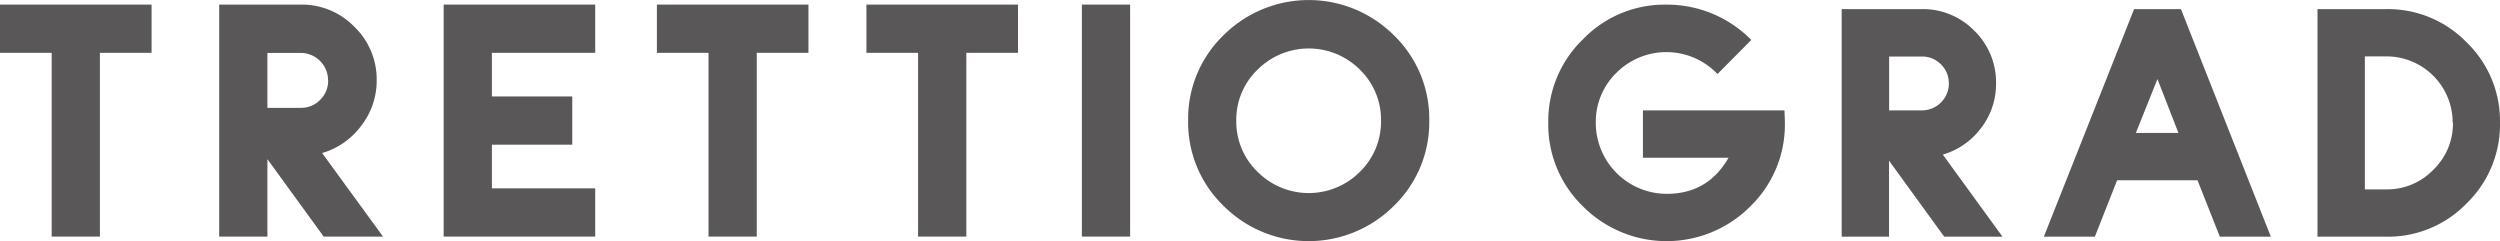 <svg xmlns="http://www.w3.org/2000/svg" width="224.77mm" height="21.68mm" viewBox="0 0 637.13 61.45"><defs><style>.cls-1{fill:#595757;}</style></defs><g id="レイヤー_2" data-name="レイヤー 2"><g id="レイヤー_1-2" data-name="レイヤー 1"><path class="cls-1" d="M454.88,31.29a29,29,0,0,1-8.82,21.31,30.09,30.09,0,0,1-42.63,0,29,29,0,0,1-8.85-21.31A29,29,0,0,1,403.43,10a28.92,28.92,0,0,1,21.3-8.82,30.1,30.1,0,0,1,21.59,9l-8.61,8.68A18,18,0,0,0,412,18.5a17.44,17.44,0,0,0-5.31,12.79A18.11,18.11,0,0,0,424.73,49.4c7,0,12.23-3,15.79-9.2H418.7V28.13h36.07c.08,1.65.11,2.67.11,3.16"/><path class="cls-1" d="M510.34,60.32H495.49L481.42,40.94V60.32H469.36v-58h20.39a18.3,18.3,0,0,1,13.4,5.5,18.33,18.33,0,0,1,5.55,13.41,18.43,18.43,0,0,1-3.8,11.37,18.75,18.75,0,0,1-9.77,6.8ZM496.65,21.24a6.52,6.52,0,0,0-2-4.84,6.63,6.63,0,0,0-4.87-2h-8.33V28.13h8.33a6.88,6.88,0,0,0,6.9-6.89"/><path class="cls-1" d="M578.73,60.32h-13l-5.69-14.38H539.55l-5.67,14.38h-13l23-58h11.94ZM555.18,33.88l-5.35-13.74-5.5,13.74Z"/><path class="cls-1" d="M637.13,31.29a28,28,0,0,1-8.49,20.53,27.9,27.9,0,0,1-20.5,8.5H590.62v-58h17.52a28,28,0,0,1,20.5,8.48,27.89,27.89,0,0,1,8.49,20.47m-12.06,0a16.87,16.87,0,0,0-16.93-16.9h-5.45V48.26h5.45a16.28,16.28,0,0,0,12-5,16.34,16.34,0,0,0,5-12"/><polygon class="cls-1" points="38.63 13.46 25.46 13.46 25.46 60.29 13.17 60.29 13.17 13.46 0 13.46 0 1.17 38.63 1.17 38.63 13.46"/><path class="cls-1" d="M97.61,60.29H82.49L68.15,40.56V60.29H55.86V1.17H76.63A18.63,18.63,0,0,1,90.31,6.82,18.63,18.63,0,0,1,96,20.48,18.65,18.65,0,0,1,92.09,32a18.93,18.93,0,0,1-10,7Zm-14-39.81a7,7,0,0,0-7-7H68.15v14h8.48a6.69,6.69,0,0,0,5-2.07,6.77,6.77,0,0,0,2-4.95"/><polygon class="cls-1" points="151.69 60.29 113.07 60.29 113.07 1.17 151.69 1.17 151.69 13.46 125.36 13.46 125.36 24.58 145.84 24.58 145.84 36.87 125.36 36.87 125.36 48 151.69 48 151.69 60.29"/><polygon class="cls-1" points="206.03 13.46 192.86 13.46 192.86 60.29 180.57 60.29 180.57 13.46 167.41 13.46 167.41 1.17 206.03 1.17 206.03 13.46"/><polygon class="cls-1" points="259.44 13.46 246.27 13.46 246.27 60.29 233.97 60.29 233.97 13.46 220.81 13.46 220.81 1.17 259.44 1.17 259.44 13.46"/><rect class="cls-1" x="275.72" y="1.17" width="12.29" height="59.12"/><path class="cls-1" d="M364.25,30.73a29.65,29.65,0,0,1-9,21.71,30.7,30.7,0,0,1-43.45,0,29.59,29.59,0,0,1-9-21.71A29.56,29.56,0,0,1,311.8,9a30.75,30.75,0,0,1,43.45,0,29.62,29.62,0,0,1,9,21.74m-12.29,0a17.82,17.82,0,0,0-5.39-13,18.46,18.46,0,0,0-26.07,0,17.7,17.7,0,0,0-5.43,13.05,17.73,17.73,0,0,0,5.43,13,18.41,18.41,0,0,0,26.07,0,17.85,17.85,0,0,0,5.39-13"/></g></g></svg>